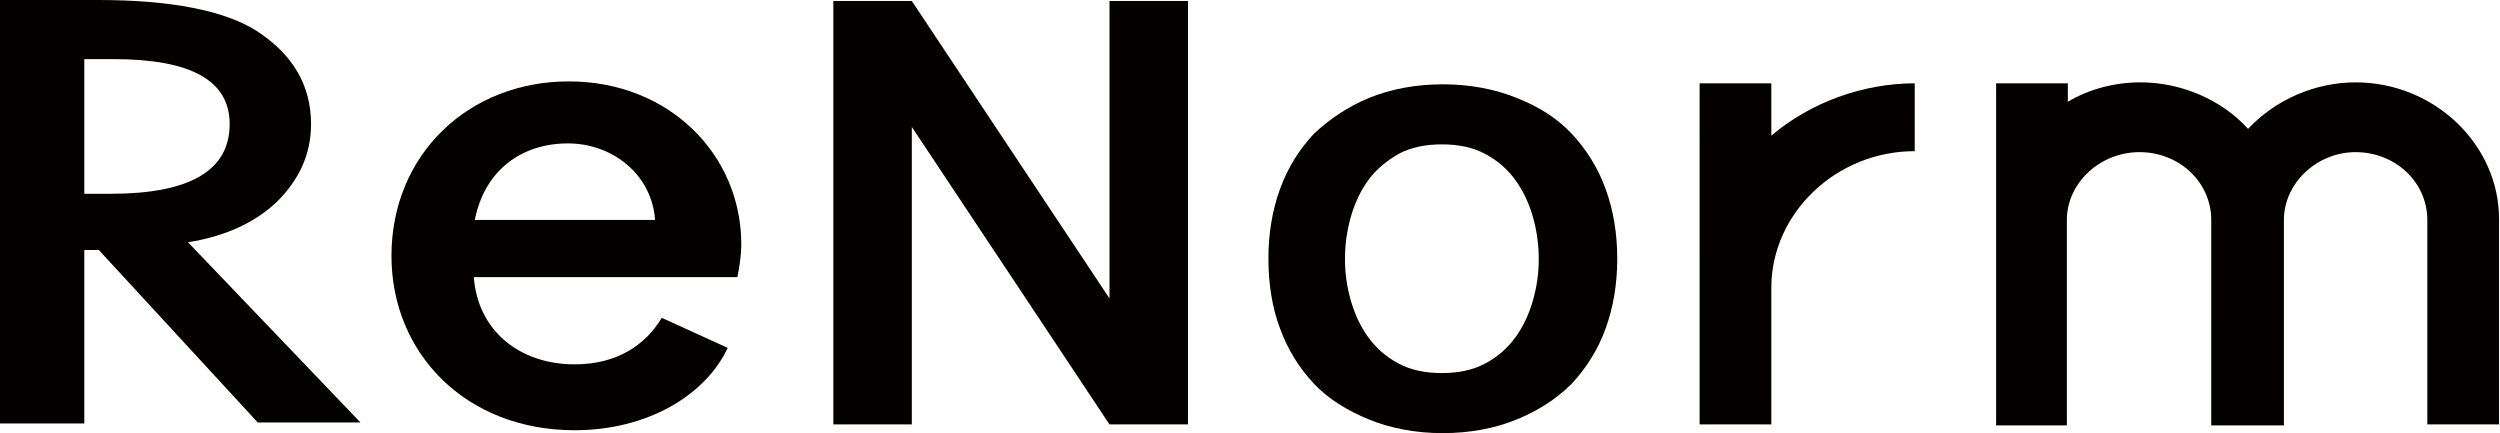 <?xml version="1.0" encoding="utf-8"?>
<!-- Generator: Adobe Illustrator 25.4.6, SVG Export Plug-In . SVG Version: 6.00 Build 0)  -->
<svg version="1.2" baseProfile="tiny" id="レイヤー_1"
	 xmlns="http://www.w3.org/2000/svg" xmlns:xlink="http://www.w3.org/1999/xlink" x="0px" y="0px" viewBox="0 0 258 44.7"
	 overflow="visible" xml:space="preserve">
<g>
	<path fill="#040000" d="M19.4,25l17.8,18.6H26.6L10.2,25.8H8.7v17.9H0V0h10.1c7.6,0,13.1,1.1,16.4,3.2c3.7,2.4,5.6,5.6,5.6,9.6
		c0,3.1-1.2,5.7-3.5,8C26.3,23,23.2,24.4,19.4,25 M8.7,20h2.7c8.2,0,12.3-2.4,12.3-7.2c0-4.5-4-6.7-12-6.7H8.7V20z"/>
	<path fill="#040000" d="M76.1,28.6H48.9c0.4,5.5,4.7,9,10.4,9c4.4,0,7.3-2,9-4.8l6.8,3.1c-2.3,4.9-8.3,8.5-15.8,8.5
		c-11.2,0-18.9-7.9-18.9-18c0-10.4,7.9-18,18.3-18c10.4,0,17.8,7.6,17.8,16.8C76.5,26.4,76.3,27.6,76.1,28.6 M67.6,22.7
		c-0.3-4.6-4.3-7.9-9-7.9c-4.8,0-8.6,2.8-9.6,7.9H67.6z"/>
	<polygon fill="#040000" points="114.5,0.1 122.6,0.1 122.6,43.8 114.5,43.8 94.1,13.1 94.1,43.8 86,43.8 86,0.1 94.1,0.1 
		114.5,30.8 	"/>
	<path fill="#040000" d="M182.8,29.7v14.1h-7.4V8.6h7.4v5.4c4-3.4,9.4-5.4,14.8-5.4v7C189.5,15.6,182.8,22,182.8,29.7"/>
	<path fill="#040000" d="M250.5,43.8V22.7c0-3.9-3.3-7-7.4-7c-4,0-7.4,3.2-7.4,7v21.2h-7.5V22.7c0-3.9-3.3-7-7.4-7
		c-4.1,0-7.5,3.2-7.5,7v21.2H206V8.6h7.4v1.9c2.2-1.3,4.8-2,7.5-2c4.2,0,8.4,1.8,11.1,4.8c2.8-3,6.9-4.8,11.1-4.8
		c8.1,0,14.8,6.4,14.8,14.1v21.2H250.5z"/>
	<g>
		<path fill="#040000" d="M165.7,19.5c-0.8-2.2-2-4.1-3.5-5.7c-1.5-1.6-3.4-2.8-5.7-3.7c-2.2-0.9-4.8-1.4-7.6-1.4
			c-2.8,0-5.4,0.5-7.6,1.4c-2.2,0.9-4.1,2.2-5.7,3.7c-1.5,1.6-2.7,3.5-3.5,5.7c-0.8,2.2-1.2,4.6-1.2,7.2c0,2.6,0.4,5.1,1.2,7.2
			c0.8,2.2,2,4.1,3.5,5.7c1.5,1.6,3.5,2.8,5.7,3.7c2.2,0.9,4.8,1.4,7.6,1.4c2.8,0,5.4-0.5,7.6-1.4c2.2-0.9,4.1-2.1,5.7-3.7
			c1.5-1.6,2.7-3.5,3.5-5.7c0.8-2.2,1.2-4.6,1.2-7.2C166.9,24.1,166.5,21.7,165.7,19.5z M158.2,31c-0.4,1.4-1,2.7-1.8,3.8
			c-0.8,1.1-1.8,2-3.1,2.7c-1.3,0.7-2.8,1-4.5,1c-1.7,0-3.2-0.3-4.5-1c-1.3-0.7-2.3-1.6-3.1-2.7c-0.8-1.1-1.4-2.4-1.8-3.8
			c-0.4-1.4-0.6-2.8-0.6-4.3c0-1.4,0.2-2.9,0.6-4.3c0.4-1.4,1-2.7,1.8-3.8c0.8-1.1,1.9-2,3.1-2.7c1.3-0.7,2.8-1,4.5-1
			c1.7,0,3.2,0.3,4.5,1c1.3,0.7,2.3,1.6,3.1,2.7c0.8,1.1,1.4,2.4,1.8,3.8c0.4,1.4,0.6,2.9,0.6,4.3C158.8,28.2,158.6,29.6,158.2,31z"
			/>
	</g>
</g>
<g>
</g>
<g>
</g>
<g>
</g>
<g>
</g>
<g>
</g>
<g>
</g>
<g>
</g>
<g>
</g>
<g>
</g>
<g>
</g>
<g>
</g>
<g>
</g>
<g>
</g>
<g>
</g>
<g>
</g>
</svg>
